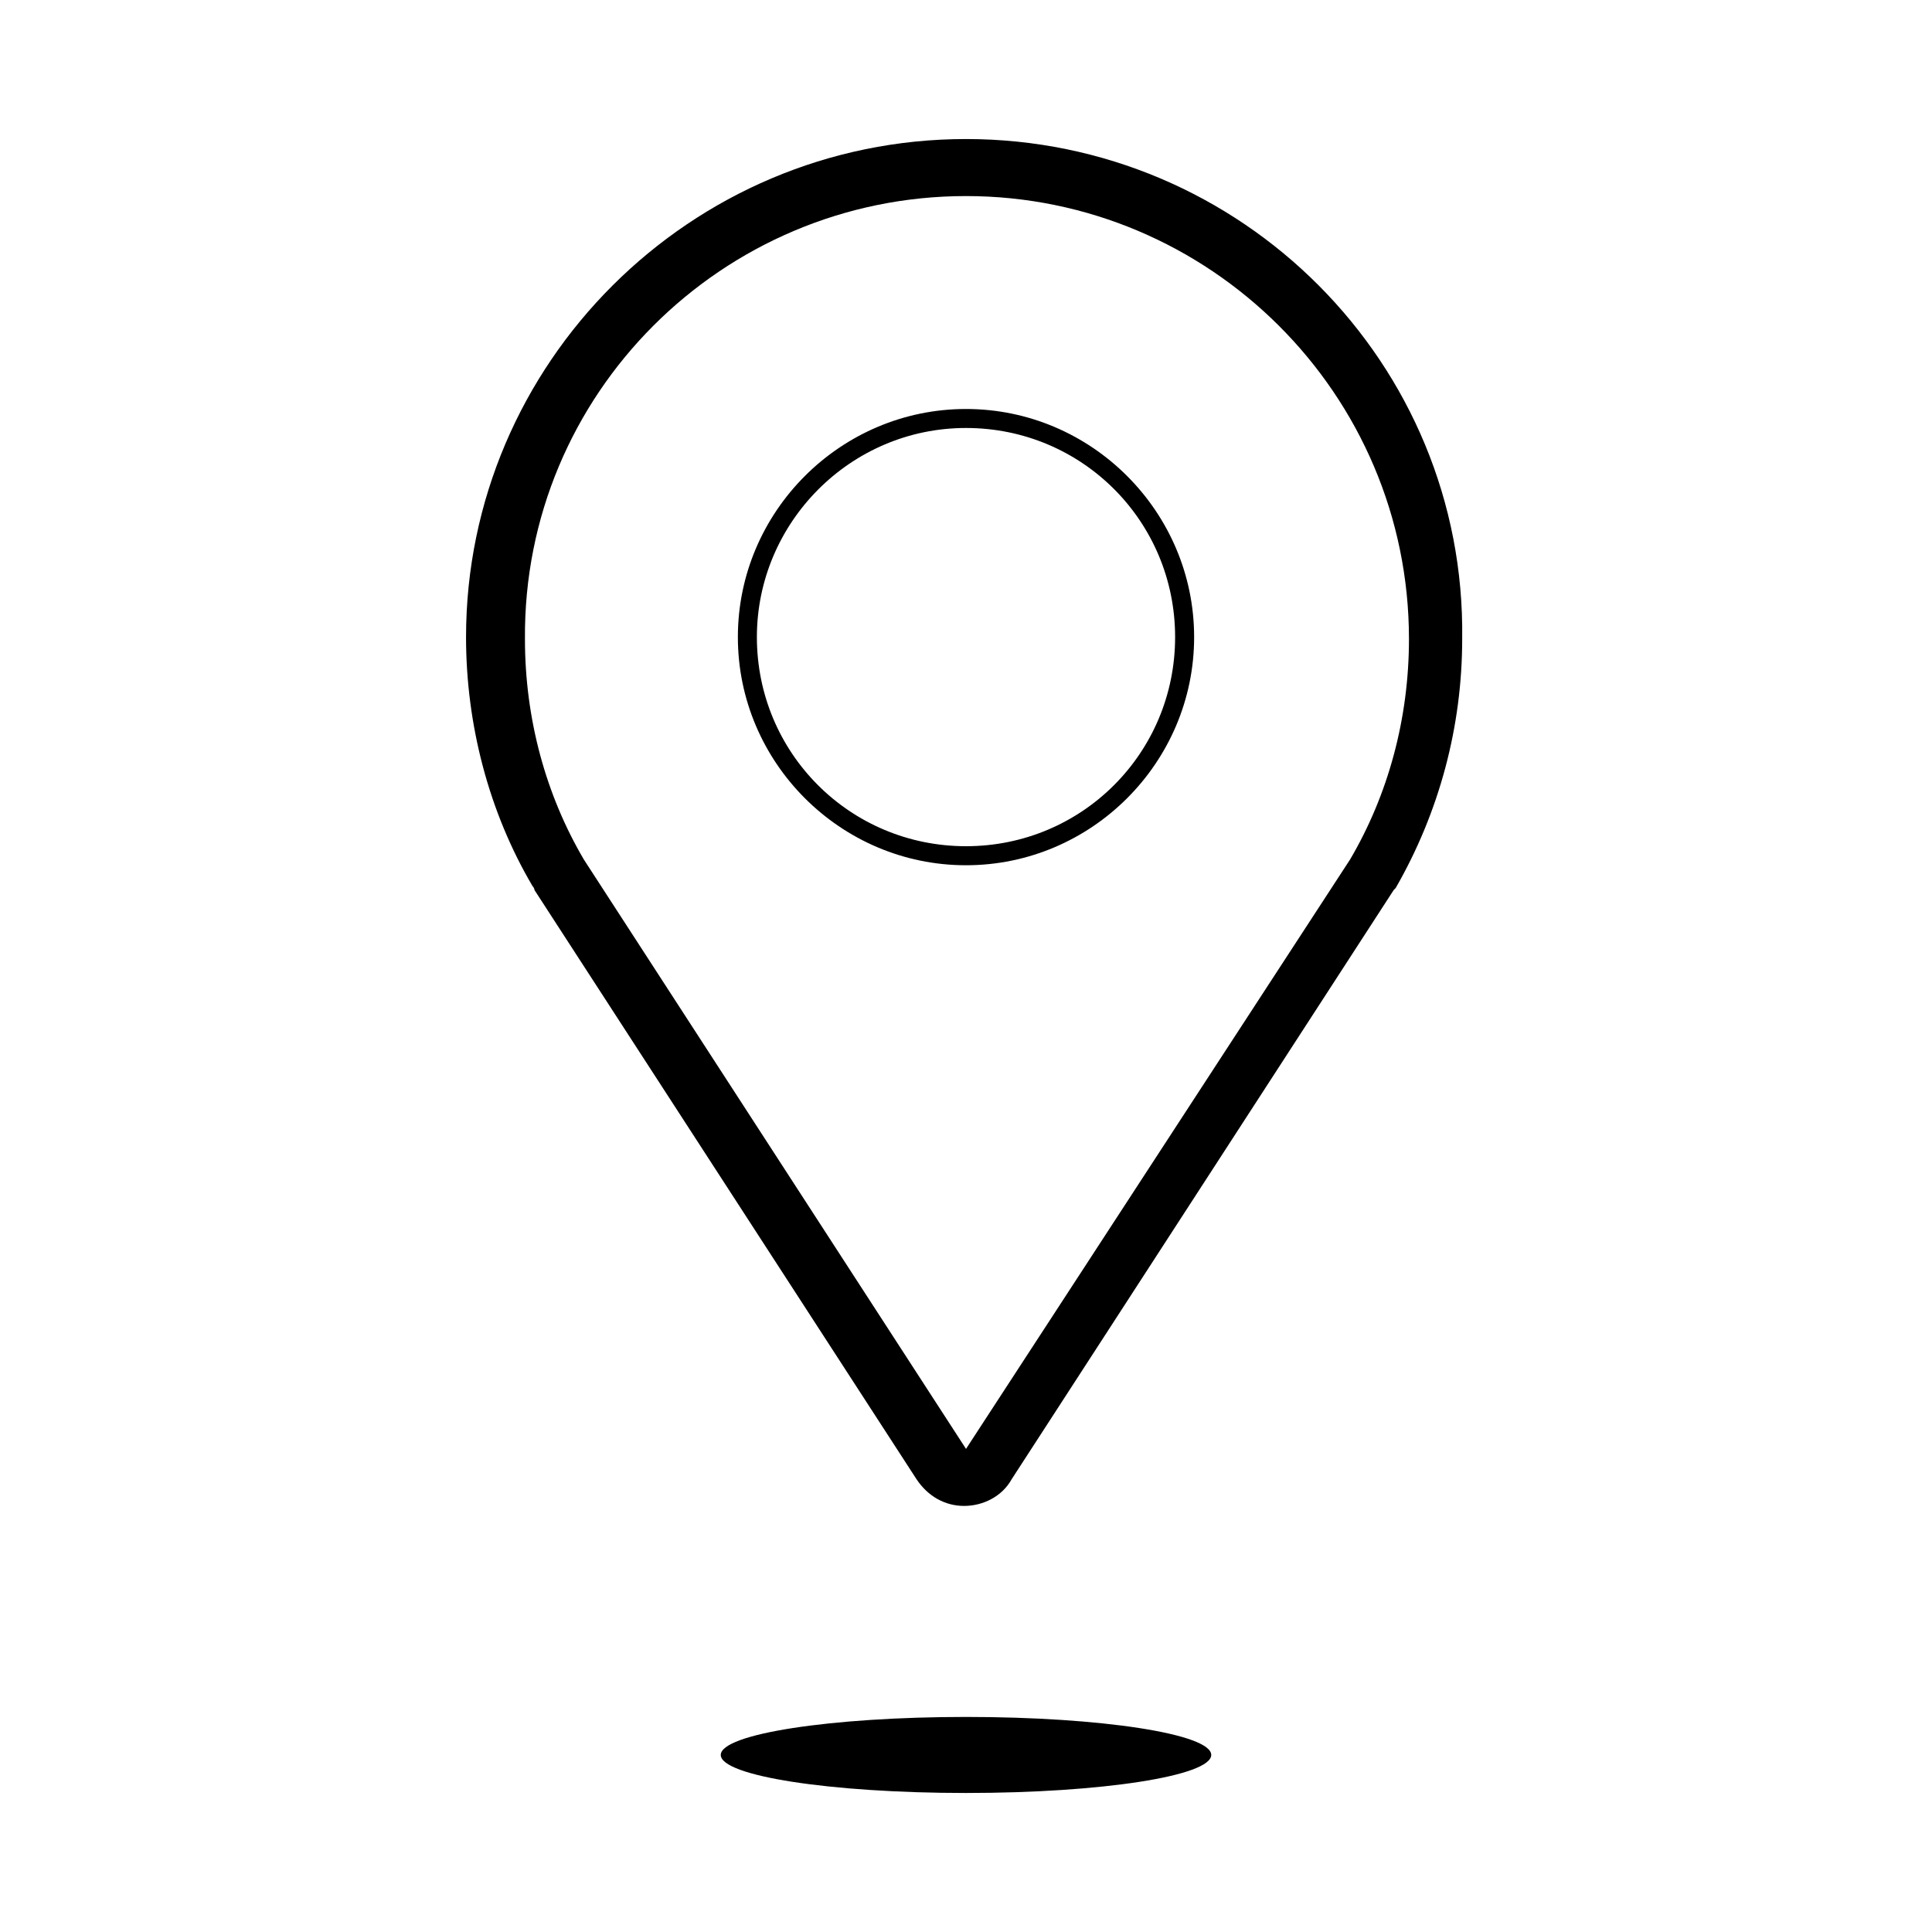 <?xml version="1.0" encoding="UTF-8"?>
<!-- Uploaded to: SVG Repo, www.svgrepo.com, Generator: SVG Repo Mixer Tools -->
<svg fill="#000000" width="800px" height="800px" version="1.1" viewBox="144 144 512 512" xmlns="http://www.w3.org/2000/svg">
 <g>
  <path d="m285.63 379.85 101.27 156.18c3.023 4.535 7.559 7.055 12.594 7.055 5.039 0 10.078-2.519 12.594-7.055l101.27-156.18 0.504-0.504c11.586-20.152 17.633-42.824 17.633-66 1.012-73.055-58.438-132.5-131.49-132.5-73.055 0-132.5 59.449-132.5 132 0 23.176 6.047 46.352 17.633 66 0.504 0.504 0.504 1.008 0.504 1.008zm114.37-183.89c64.488 0 117.39 52.395 117.39 117.39 0 21.16-5.543 41.312-15.617 58.441l-101.77 156.18-101.27-156.18c-10.078-17.129-15.617-37.281-15.617-58.441-0.508-64.992 52.395-117.39 116.88-117.39z"/>
  <path d="m400 373.3c33.25 0 60.457-27.207 60.457-60.457s-27.207-60.457-60.457-60.457-60.457 27.207-60.457 60.457 27.203 60.457 60.457 60.457zm0-115.88c30.73 0 55.418 24.688 55.418 55.418 0 30.73-24.688 55.418-55.418 55.418s-55.418-24.688-55.418-55.418c-0.004-30.23 24.684-55.418 55.418-55.418z"/>
  <path d="m464.99 609.08c0 5.566-29.098 10.078-64.988 10.078-35.895 0-64.992-4.512-64.992-10.078 0-5.562 29.098-10.074 64.992-10.074 35.891 0 64.988 4.512 64.988 10.074"/>
 </g>
</svg>